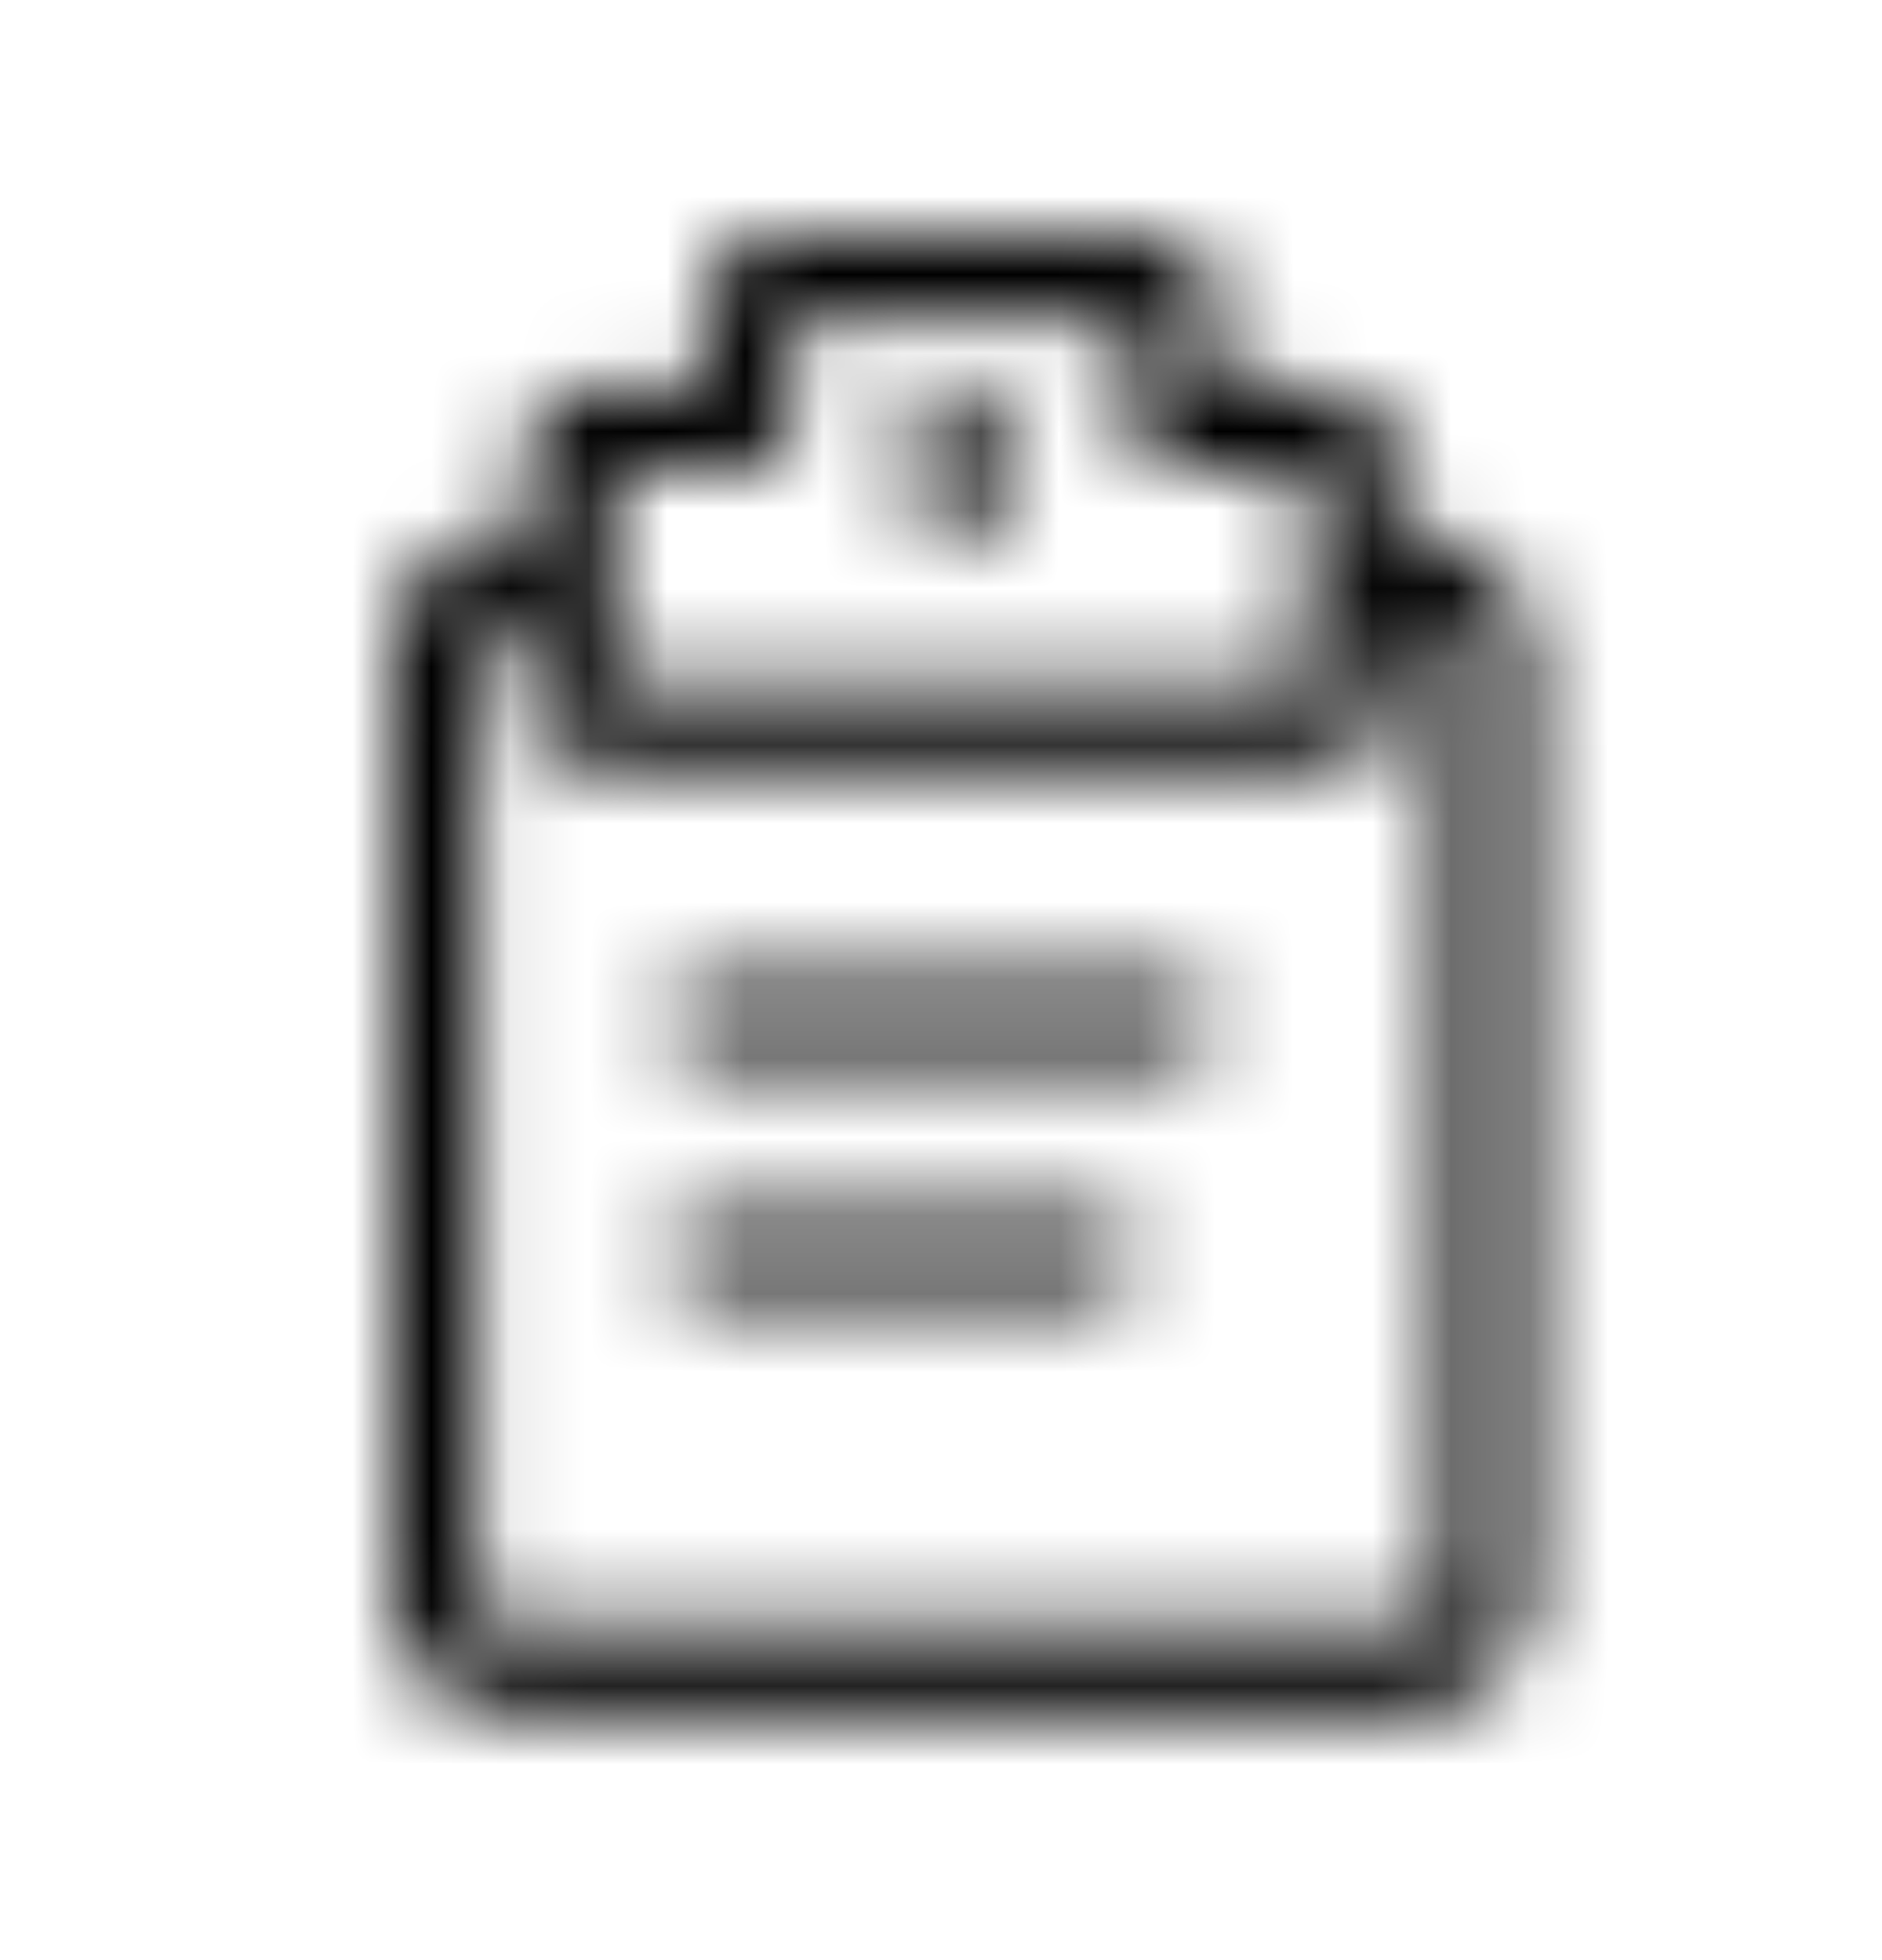<svg width="24" height="25" viewBox="0 0 24 25" fill="none" xmlns="http://www.w3.org/2000/svg">
  <mask id="clipboard-mask" style="mask-type:alpha" maskUnits="userSpaceOnUse" x="5" y="3" width="15" height="19">
    <path fill-rule="evenodd" clip-rule="evenodd"
      d="M15.494 4.912H16.515C17.219 4.912 17.76 5.083 17.76 5.674V6.812H18.007C18.825 6.812 19.5 7.467 19.5 8.273V20.39C19.5 21.196 18.826 21.839 18.007 21.839H6.504C5.678 21.839 5 21.198 5 20.39V8.273C5 7.465 5.678 6.812 6.504 6.812H6.74V5.674C6.74 5.083 7.287 4.912 7.986 4.912H9.017V3.772C9.017 3.28 9.467 3 9.93 3H14.57C15.043 3 15.494 3.276 15.494 3.772V4.912ZM6.74 7.886H6.504C6.262 7.886 6.074 8.067 6.074 8.273V20.39C6.074 20.591 6.258 20.765 6.504 20.765H18.007C18.244 20.765 18.426 20.591 18.426 20.39V8.273C18.426 8.068 18.239 7.886 18.007 7.886H17.76V9.026C17.76 9.61 17.2 9.799 16.515 9.799H7.986C7.306 9.799 6.74 9.61 6.74 9.026V7.886ZM16.515 5.986H14.957C14.661 5.986 14.42 5.745 14.42 5.449V4.074H10.091V5.449C10.091 5.745 9.851 5.986 9.555 5.986H7.986C7.925 5.986 7.867 5.989 7.814 5.995V8.715C7.867 8.721 7.926 8.725 7.986 8.725H16.515C16.576 8.725 16.634 8.721 16.686 8.715V5.994C16.634 5.989 16.576 5.986 16.515 5.986ZM8.5 13C8.5 13.276 8.724 13.5 9 13.5H15C15.276 13.5 15.5 13.276 15.5 13C15.5 12.724 15.276 12.5 15 12.5H9C8.724 12.5 8.5 12.724 8.5 13ZM9 16.5C8.724 16.5 8.5 16.276 8.5 16C8.5 15.724 8.724 15.5 9 15.5H14C14.276 15.5 14.5 15.724 14.5 16C14.5 16.276 14.276 16.5 14 16.5H9ZM11.681 6.523C11.366 6.208 11.366 5.698 11.681 5.384C11.995 5.069 12.505 5.069 12.82 5.384C13.135 5.698 13.135 6.208 12.82 6.523C12.505 6.838 11.995 6.838 11.681 6.523Z"
      fill="currentColor" />
  </mask>
  <g mask="url(#clipboard-mask)">
    <rect x="0.5" y="0.5" width="24" height="24" fill="currentColor" />
  </g>
</svg>
